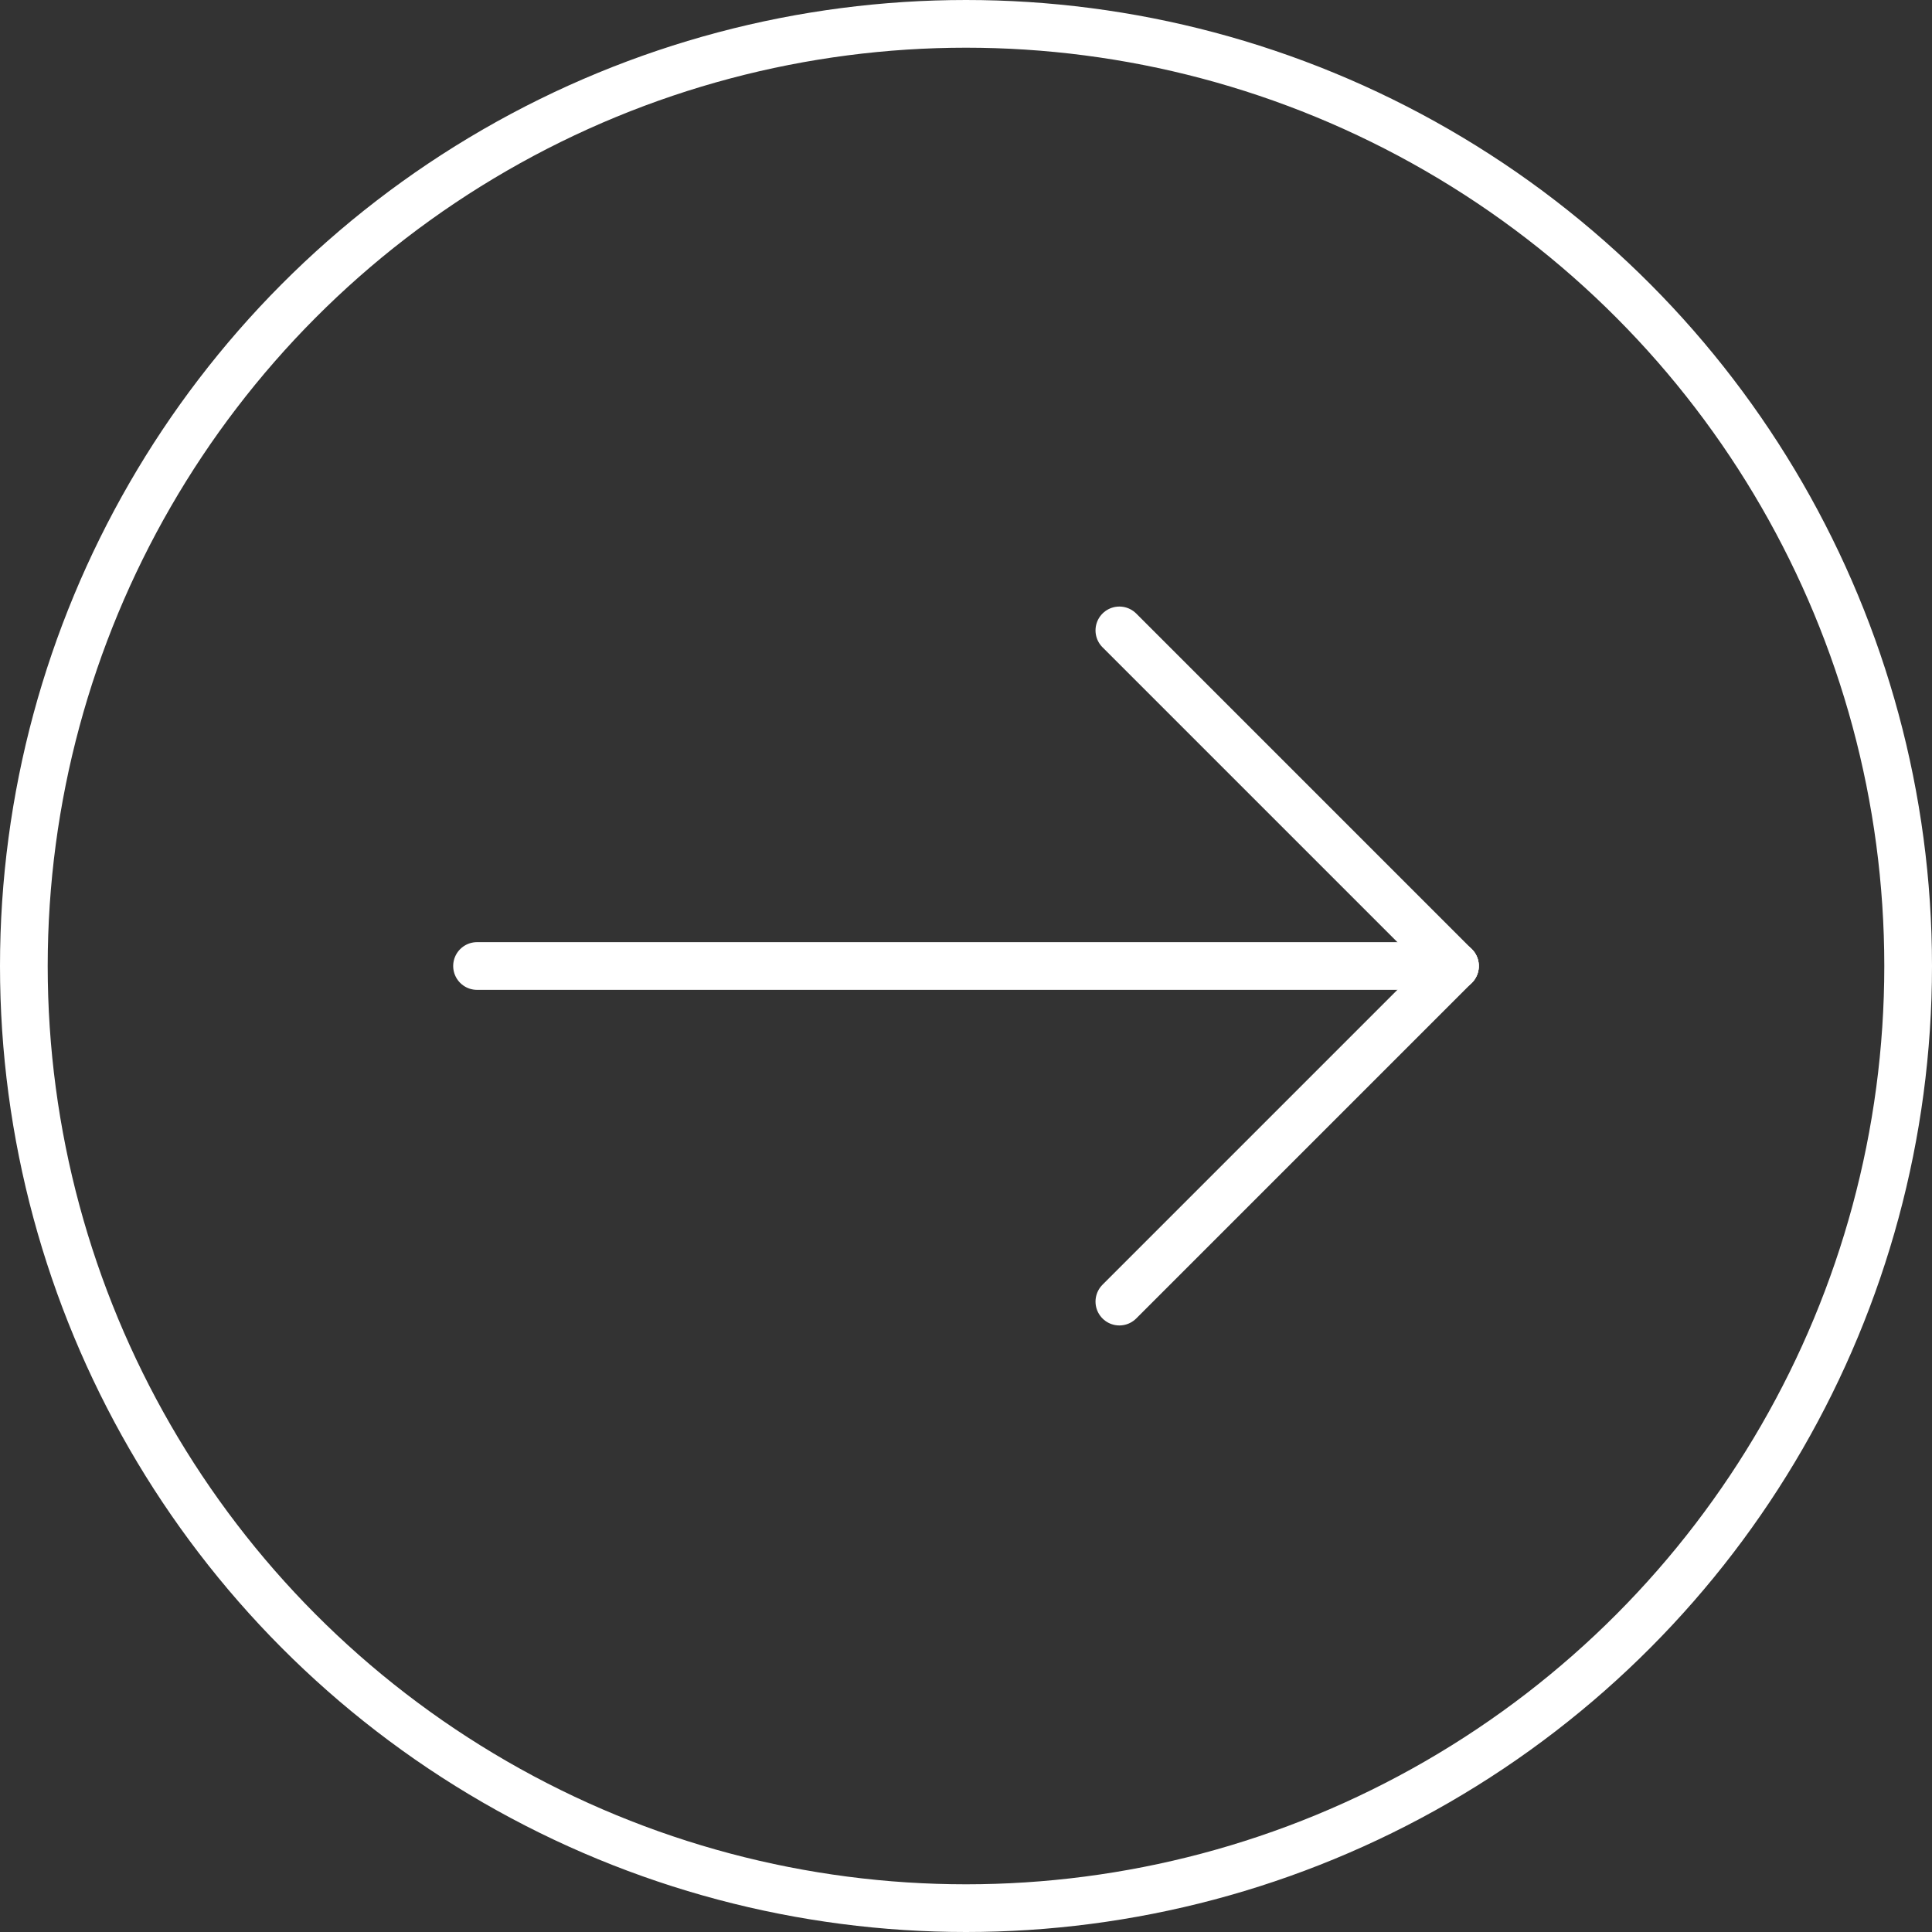 <svg xmlns="http://www.w3.org/2000/svg" width="81" height="81" viewBox="0 0 81 81"><rect x="0" y="0" width="81" height="81" fill="#333333" stroke="none"/><g id="Group_128" data-name="Group 128" transform="translate(-942 -4302)"><g id="Ellipse_69" data-name="Ellipse 69" transform="translate(942 4302)" fill="none" stroke="#fff" stroke-width="2"><circle cx="40.5" cy="40.5" r="40.5" stroke="none"></circle><circle cx="40.5" cy="40.5" r="39.5" fill="none"></circle></g><g id="Group_85" data-name="Group 85" transform="translate(1851 8665) rotate(180)"><line id="Line_62" data-name="Line 62" x2="41" transform="translate(848 4322.5)" fill="none" stroke="#fff" stroke-linecap="round" stroke-width="2"></line><line id="Line_63" data-name="Line 63" x1="14.07" y2="14.07" transform="translate(848 4308.43)" fill="none" stroke="#fff" stroke-linecap="round" stroke-width="2"></line><line id="Line_64" data-name="Line 64" x1="14.07" y1="14.07" transform="translate(848 4322.5)" fill="none" stroke="#fff" stroke-linecap="round" stroke-width="2"></line></g></g></svg>